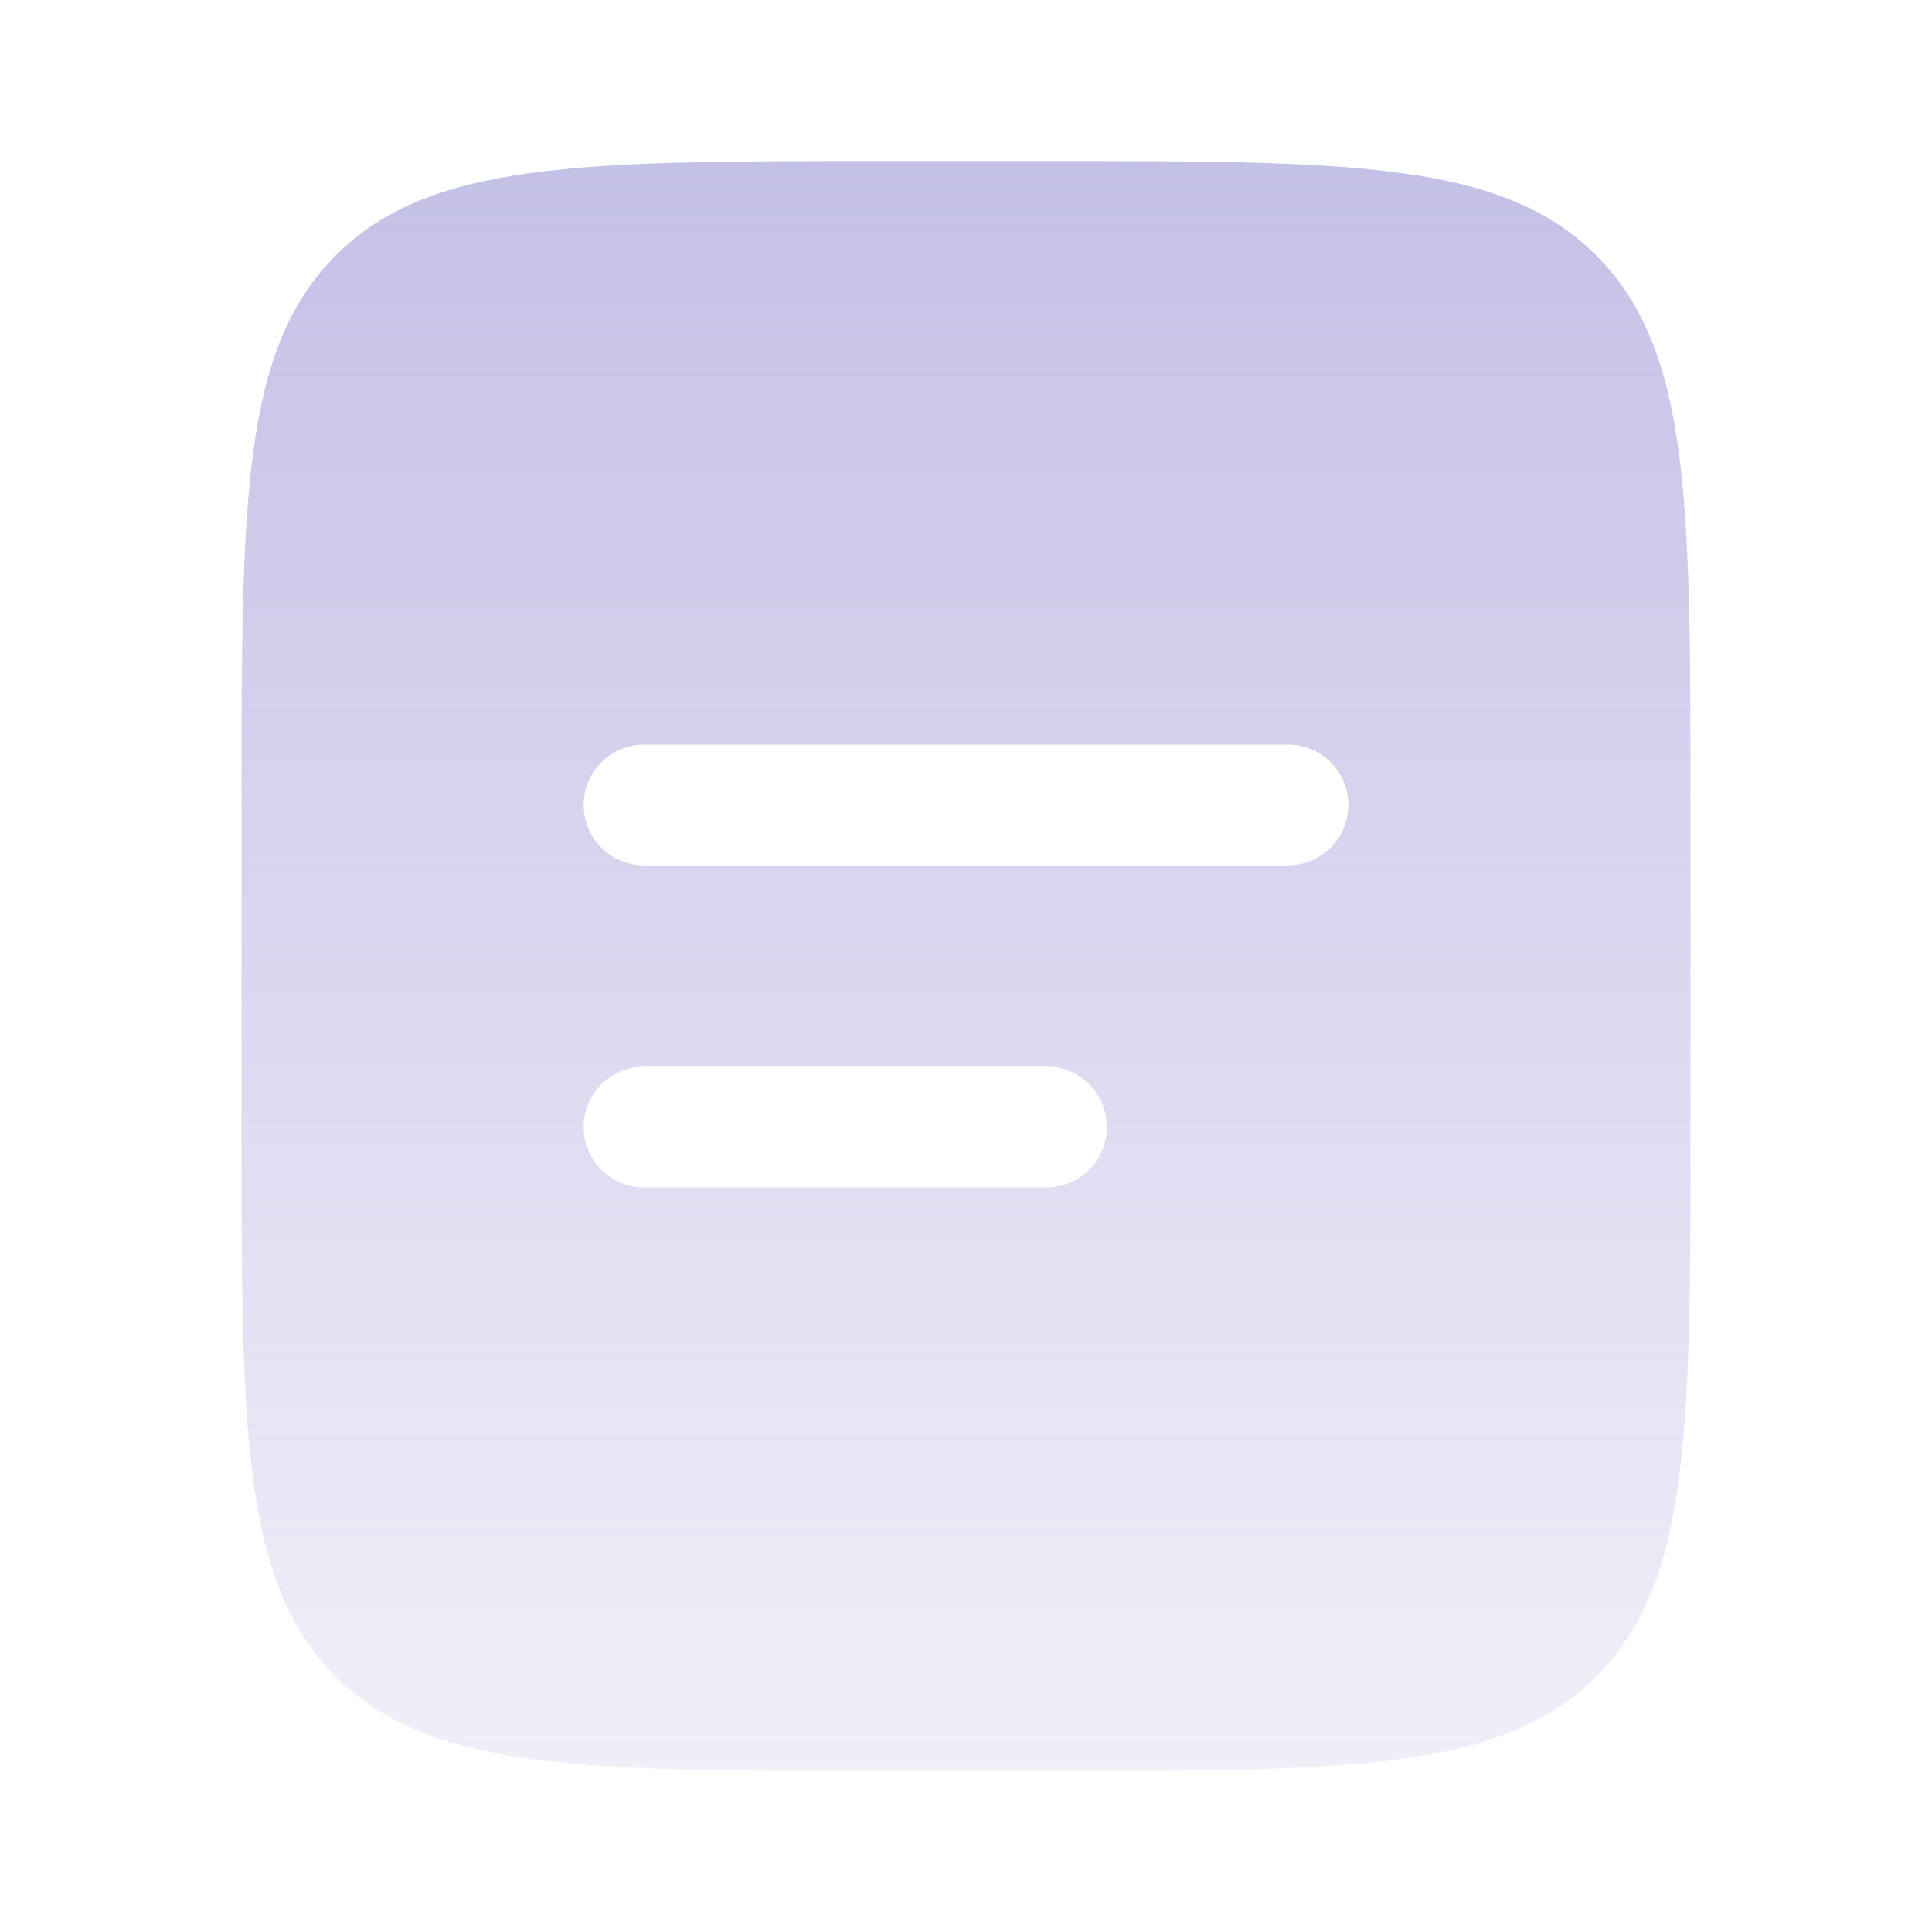 <?xml version="1.0" encoding="UTF-8"?> <svg xmlns="http://www.w3.org/2000/svg" width="20" height="20" viewBox="0 0 20 20" fill="none"><path fill-rule="evenodd" clip-rule="evenodd" d="M3.477 2.643C2.5 3.619 2.5 5.191 2.5 8.333V11.667C2.5 14.809 2.5 16.381 3.477 17.357C4.453 18.332 6.024 18.333 9.167 18.333H10.833C13.976 18.333 15.547 18.333 16.523 17.357C17.499 16.38 17.5 14.809 17.5 11.667V8.333C17.5 5.191 17.5 3.619 16.523 2.643C15.547 1.667 13.976 1.667 10.833 1.667H9.167C6.024 1.667 4.452 1.667 3.477 2.643ZM6.667 7.708C6.501 7.708 6.342 7.774 6.225 7.891C6.108 8.009 6.042 8.168 6.042 8.333C6.042 8.499 6.108 8.658 6.225 8.775C6.342 8.892 6.501 8.958 6.667 8.958H13.333C13.499 8.958 13.658 8.892 13.775 8.775C13.893 8.658 13.958 8.499 13.958 8.333C13.958 8.168 13.893 8.009 13.775 7.891C13.658 7.774 13.499 7.708 13.333 7.708H6.667ZM6.667 11.042C6.501 11.042 6.342 11.107 6.225 11.225C6.108 11.342 6.042 11.501 6.042 11.667C6.042 11.832 6.108 11.991 6.225 12.109C6.342 12.226 6.501 12.292 6.667 12.292H10.833C10.999 12.292 11.158 12.226 11.275 12.109C11.393 11.991 11.458 11.832 11.458 11.667C11.458 11.501 11.393 11.342 11.275 11.225C11.158 11.107 10.999 11.042 10.833 11.042H6.667Z" fill="url(#paint0_linear_124_12286)"></path><defs><linearGradient id="paint0_linear_124_12286" x1="10" y1="1.667" x2="10" y2="18.333" gradientUnits="userSpaceOnUse"><stop stop-color="#B5B1E0" stop-opacity="0.8"></stop><stop offset="1" stop-color="#B5B1E0" stop-opacity="0.2"></stop></linearGradient></defs></svg> 